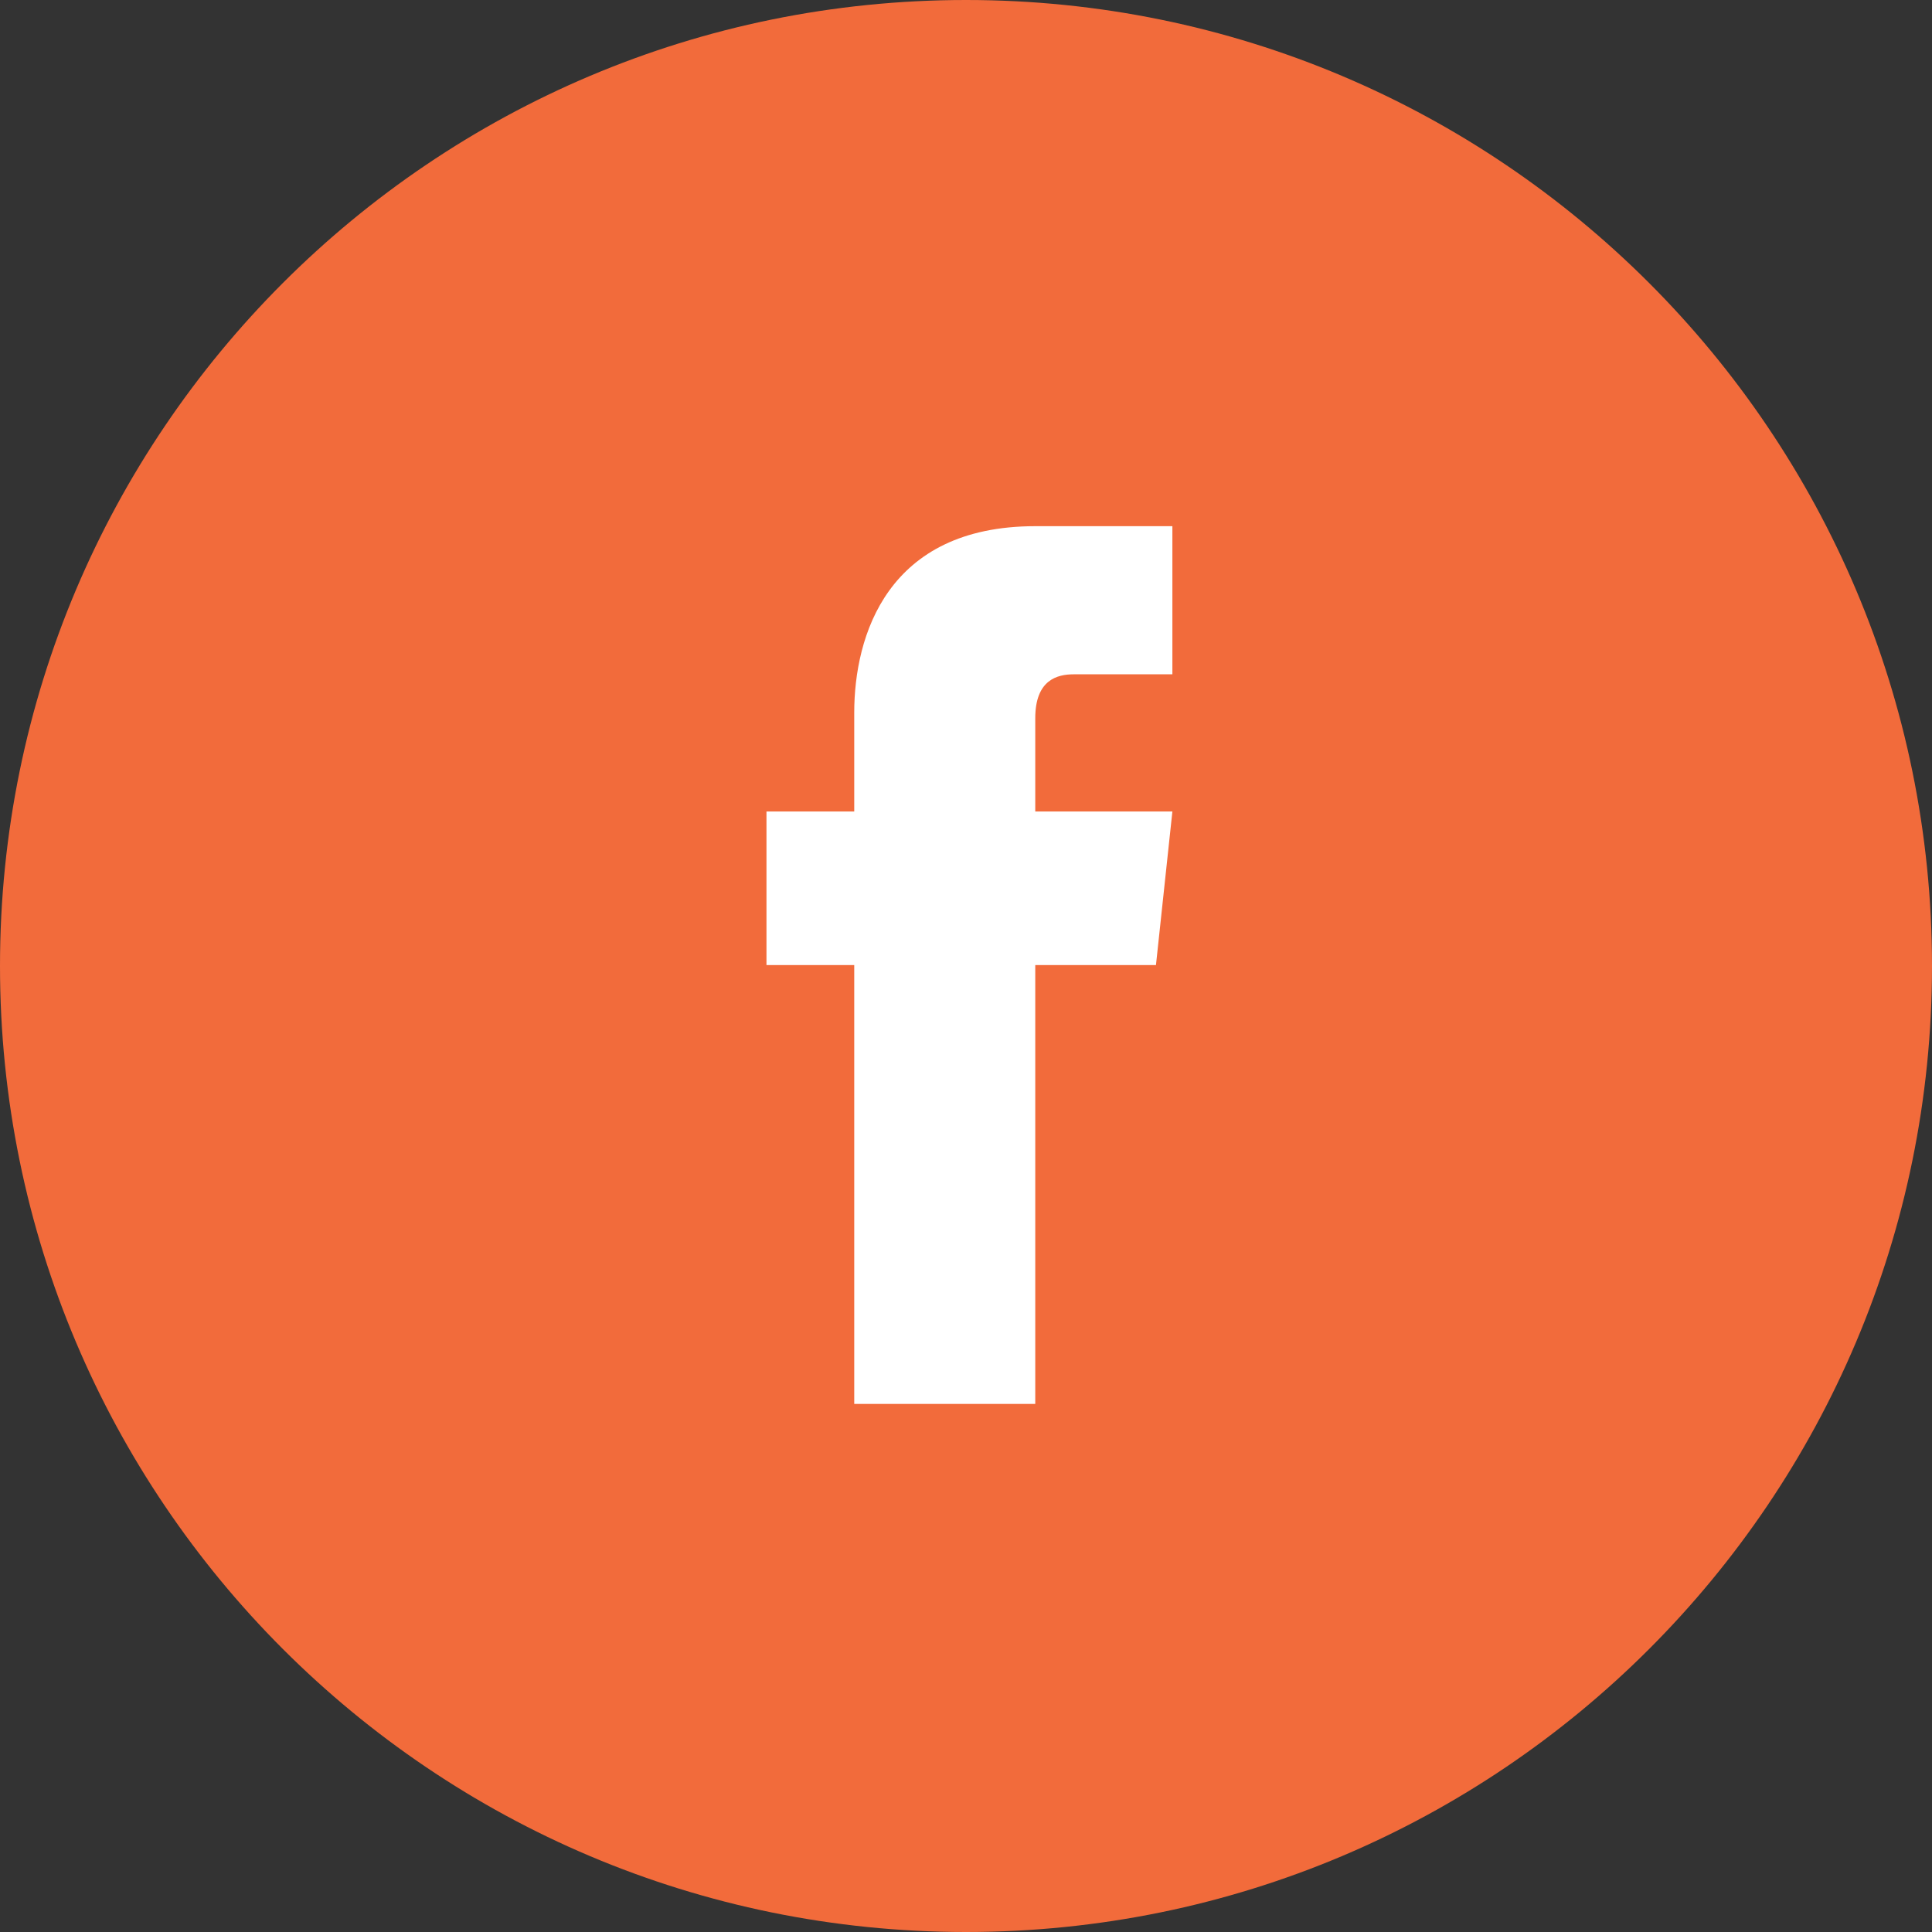 <?xml version="1.0" encoding="UTF-8"?>
<!DOCTYPE svg PUBLIC "-//W3C//DTD SVG 1.1//EN" "http://www.w3.org/Graphics/SVG/1.1/DTD/svg11.dtd">
<svg version="1.1" xmlns="http://www.w3.org/2000/svg" xmlns:xlink="http://www.w3.org/1999/xlink" x="0" y="0" width="40" height="40" viewBox="0, 0, 40, 40">
  <rect x="0" y="0" width="40" height="40" fill="#333333" stroke="none"/>
  <g id="Layer_1" transform="translate(-100, -599.922)">
    <path d="M120,599.922 C131.046,599.922 140,608.876 140,619.922 C140,630.968 131.046,639.922 120,639.922 C108.954,639.922 100,630.968 100,619.922 C100,608.876 108.954,599.922 120,599.922 z" fill="#F26B3B"/>
    <path d="M123.933,619.903 L121.434,619.903 C121.434,623.992 121.434,628.989 121.434,628.989 L117.686,628.989 C117.686,628.989 117.686,623.992 117.686,619.903 L115.869,619.903 L115.869,616.723 L117.686,616.723 L117.686,614.678 C117.686,613.088 118.367,610.816 121.434,610.816 L124.273,610.816 L124.273,613.883 C124.273,613.883 122.57,613.883 122.229,613.883 C121.888,613.883 121.434,613.997 121.434,614.792 L121.434,616.723 L124.273,616.723 L123.933,619.903 z" fill="#FFFFFF"/>
  </g>
</svg>

